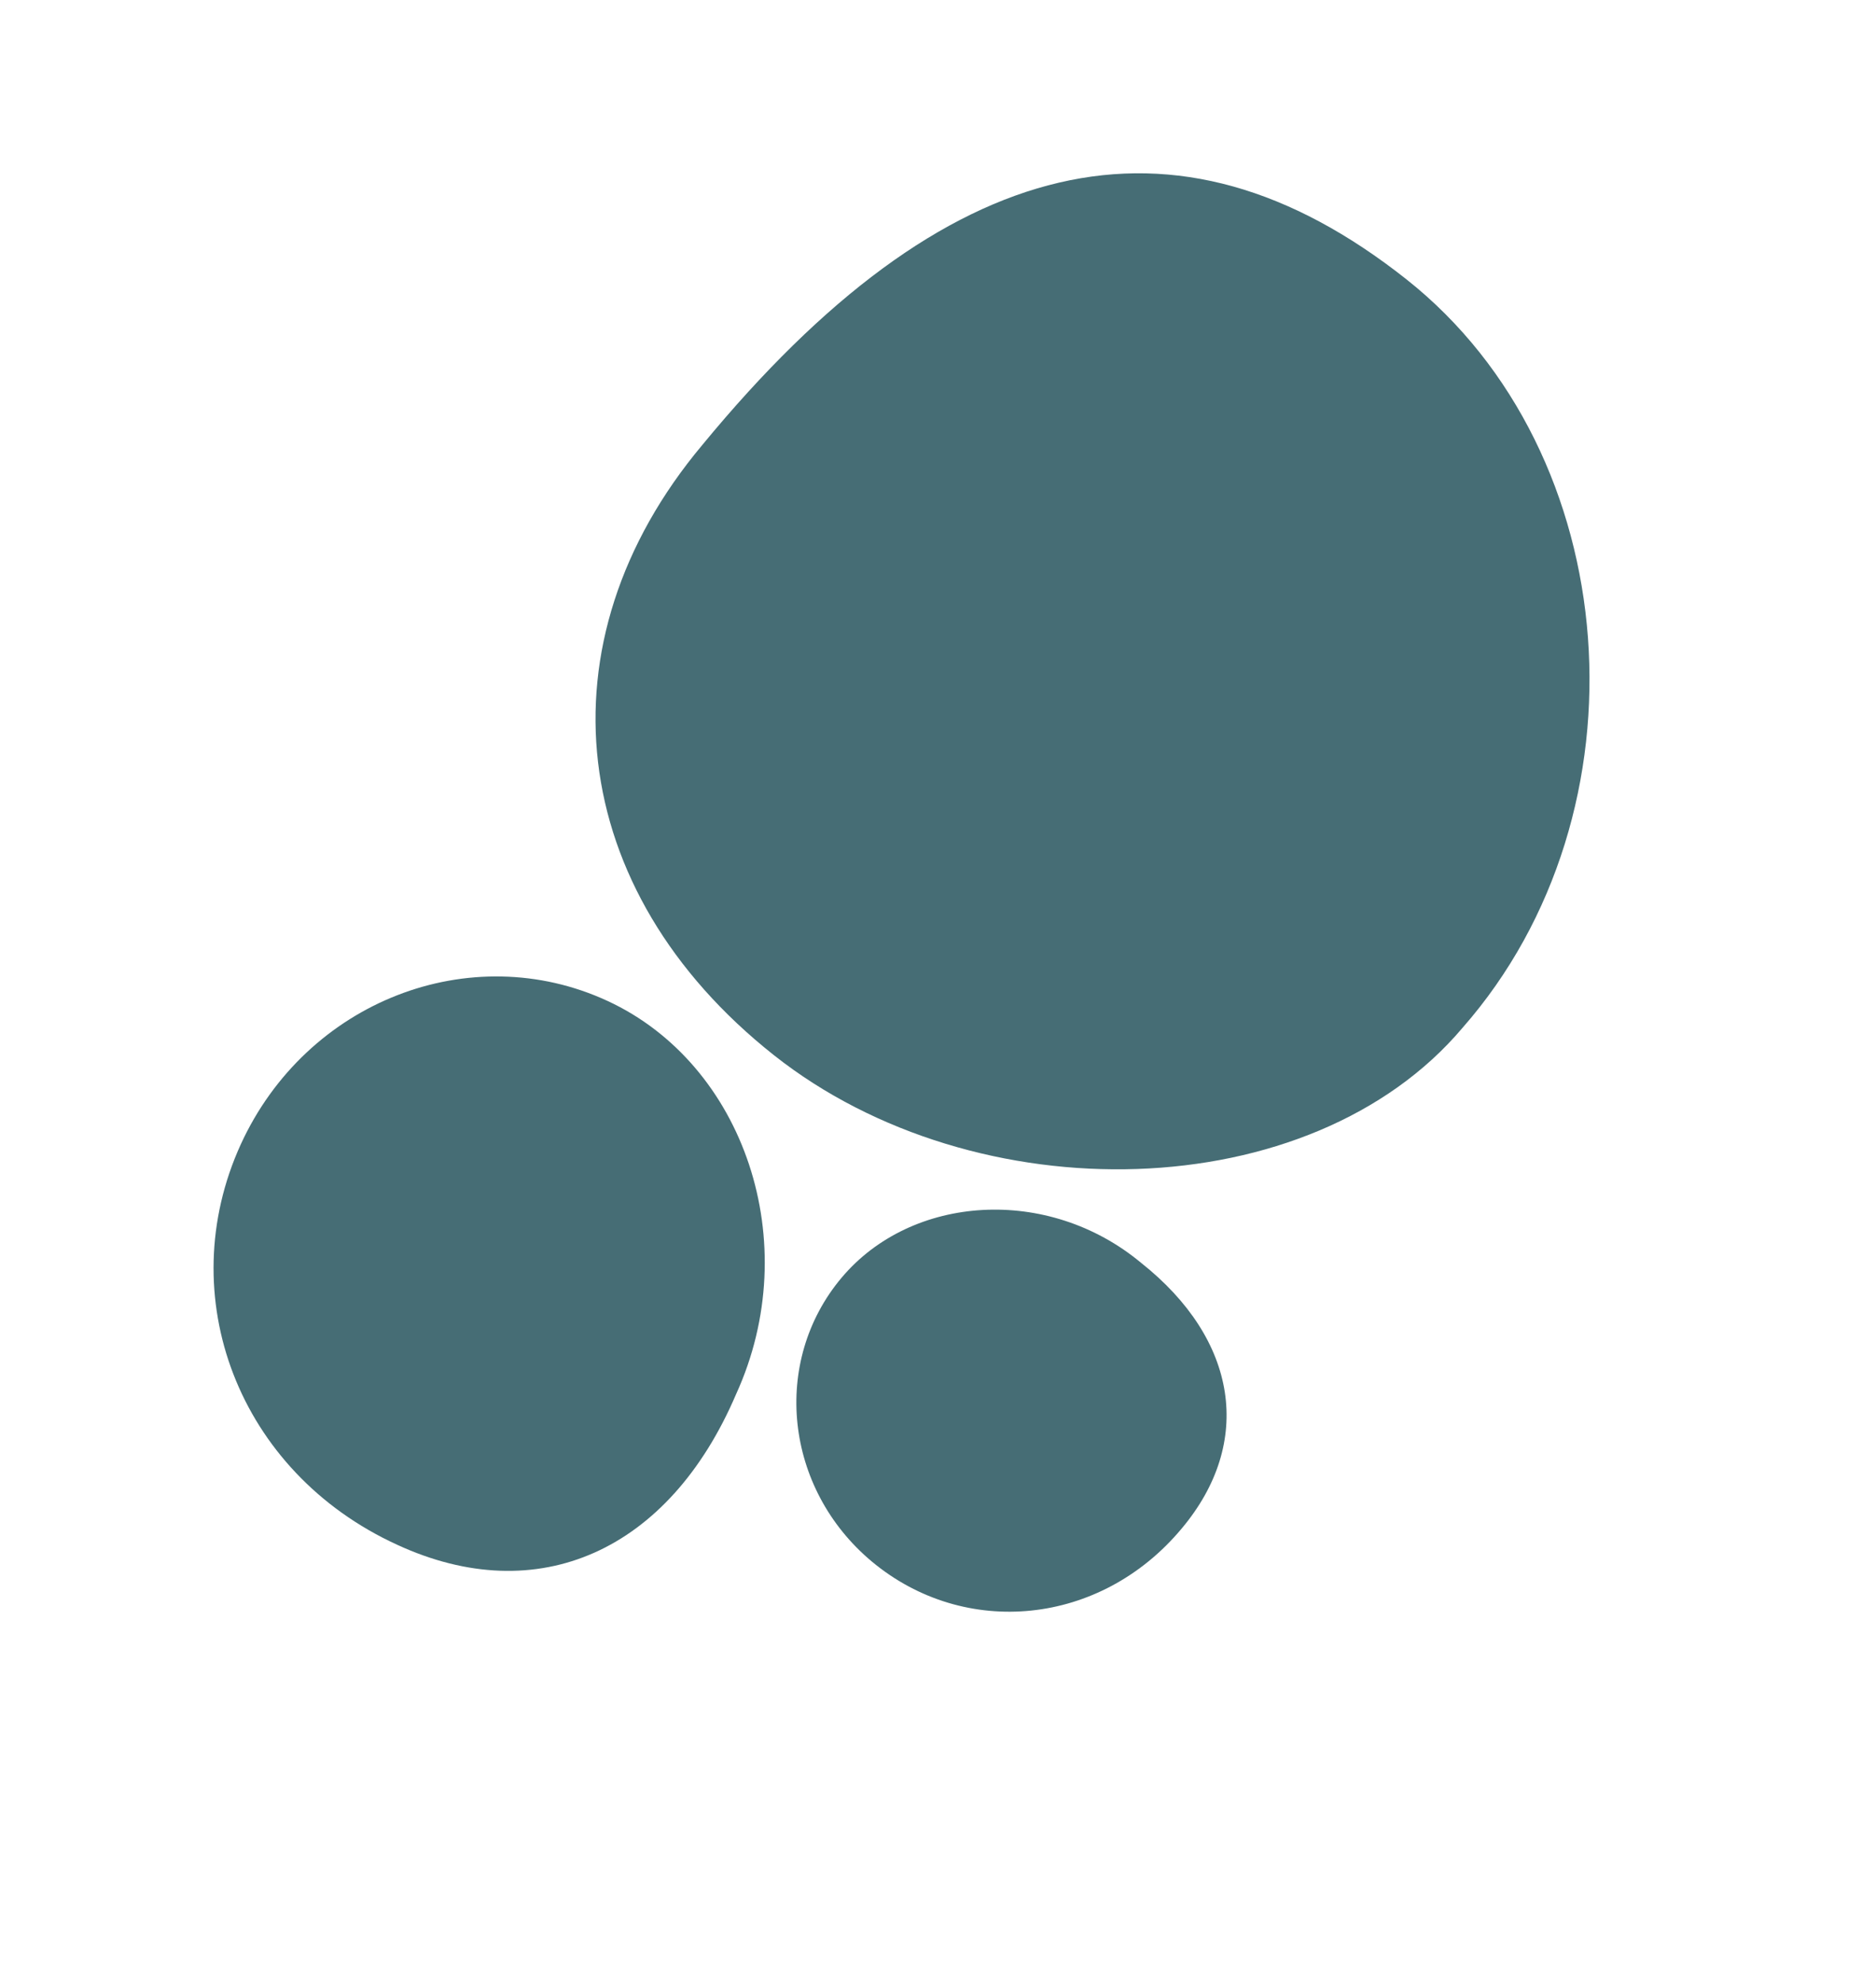 <?xml version="1.0" encoding="UTF-8"?> <svg xmlns="http://www.w3.org/2000/svg" width="8091" height="8549" viewBox="0 0 8091 8549" fill="none"> <path d="M3337.76 4549.85C2440.68 3840.12 2315.22 2769.63 3029.34 1918.22C4078.2 643.689 5068.85 415.741 6065.61 1204.33C7012.53 1953.48 7125.98 3500.09 6308.18 4431.34C5653.14 5208.09 4209.92 5239.86 3337.76 4549.85Z" fill="#466D75"></path> <path d="M5097.04 6590.26C4746.79 7010.89 4161.2 7066.84 3760.99 6733.99C3382.25 6418.12 3326.29 5870.84 3629.16 5510.09C3932.04 5149.34 4520.47 5111.86 4920.69 5444.72C5339.54 5776.1 5407.8 6219.53 5097.04 6590.26Z" fill="#466D75"></path> <path d="M1713.42 6661.17C1026.63 6347.17 740.132 5587.82 1038.38 4934.5C1321.77 4315.93 2030.12 4043.29 2620.05 4315.9C3209.97 4588.51 3472.9 5358.34 3174.65 6011.66C2885.13 6689.25 2319.49 6940.68 1713.42 6661.17Z" fill="#466D75"></path> </svg> 